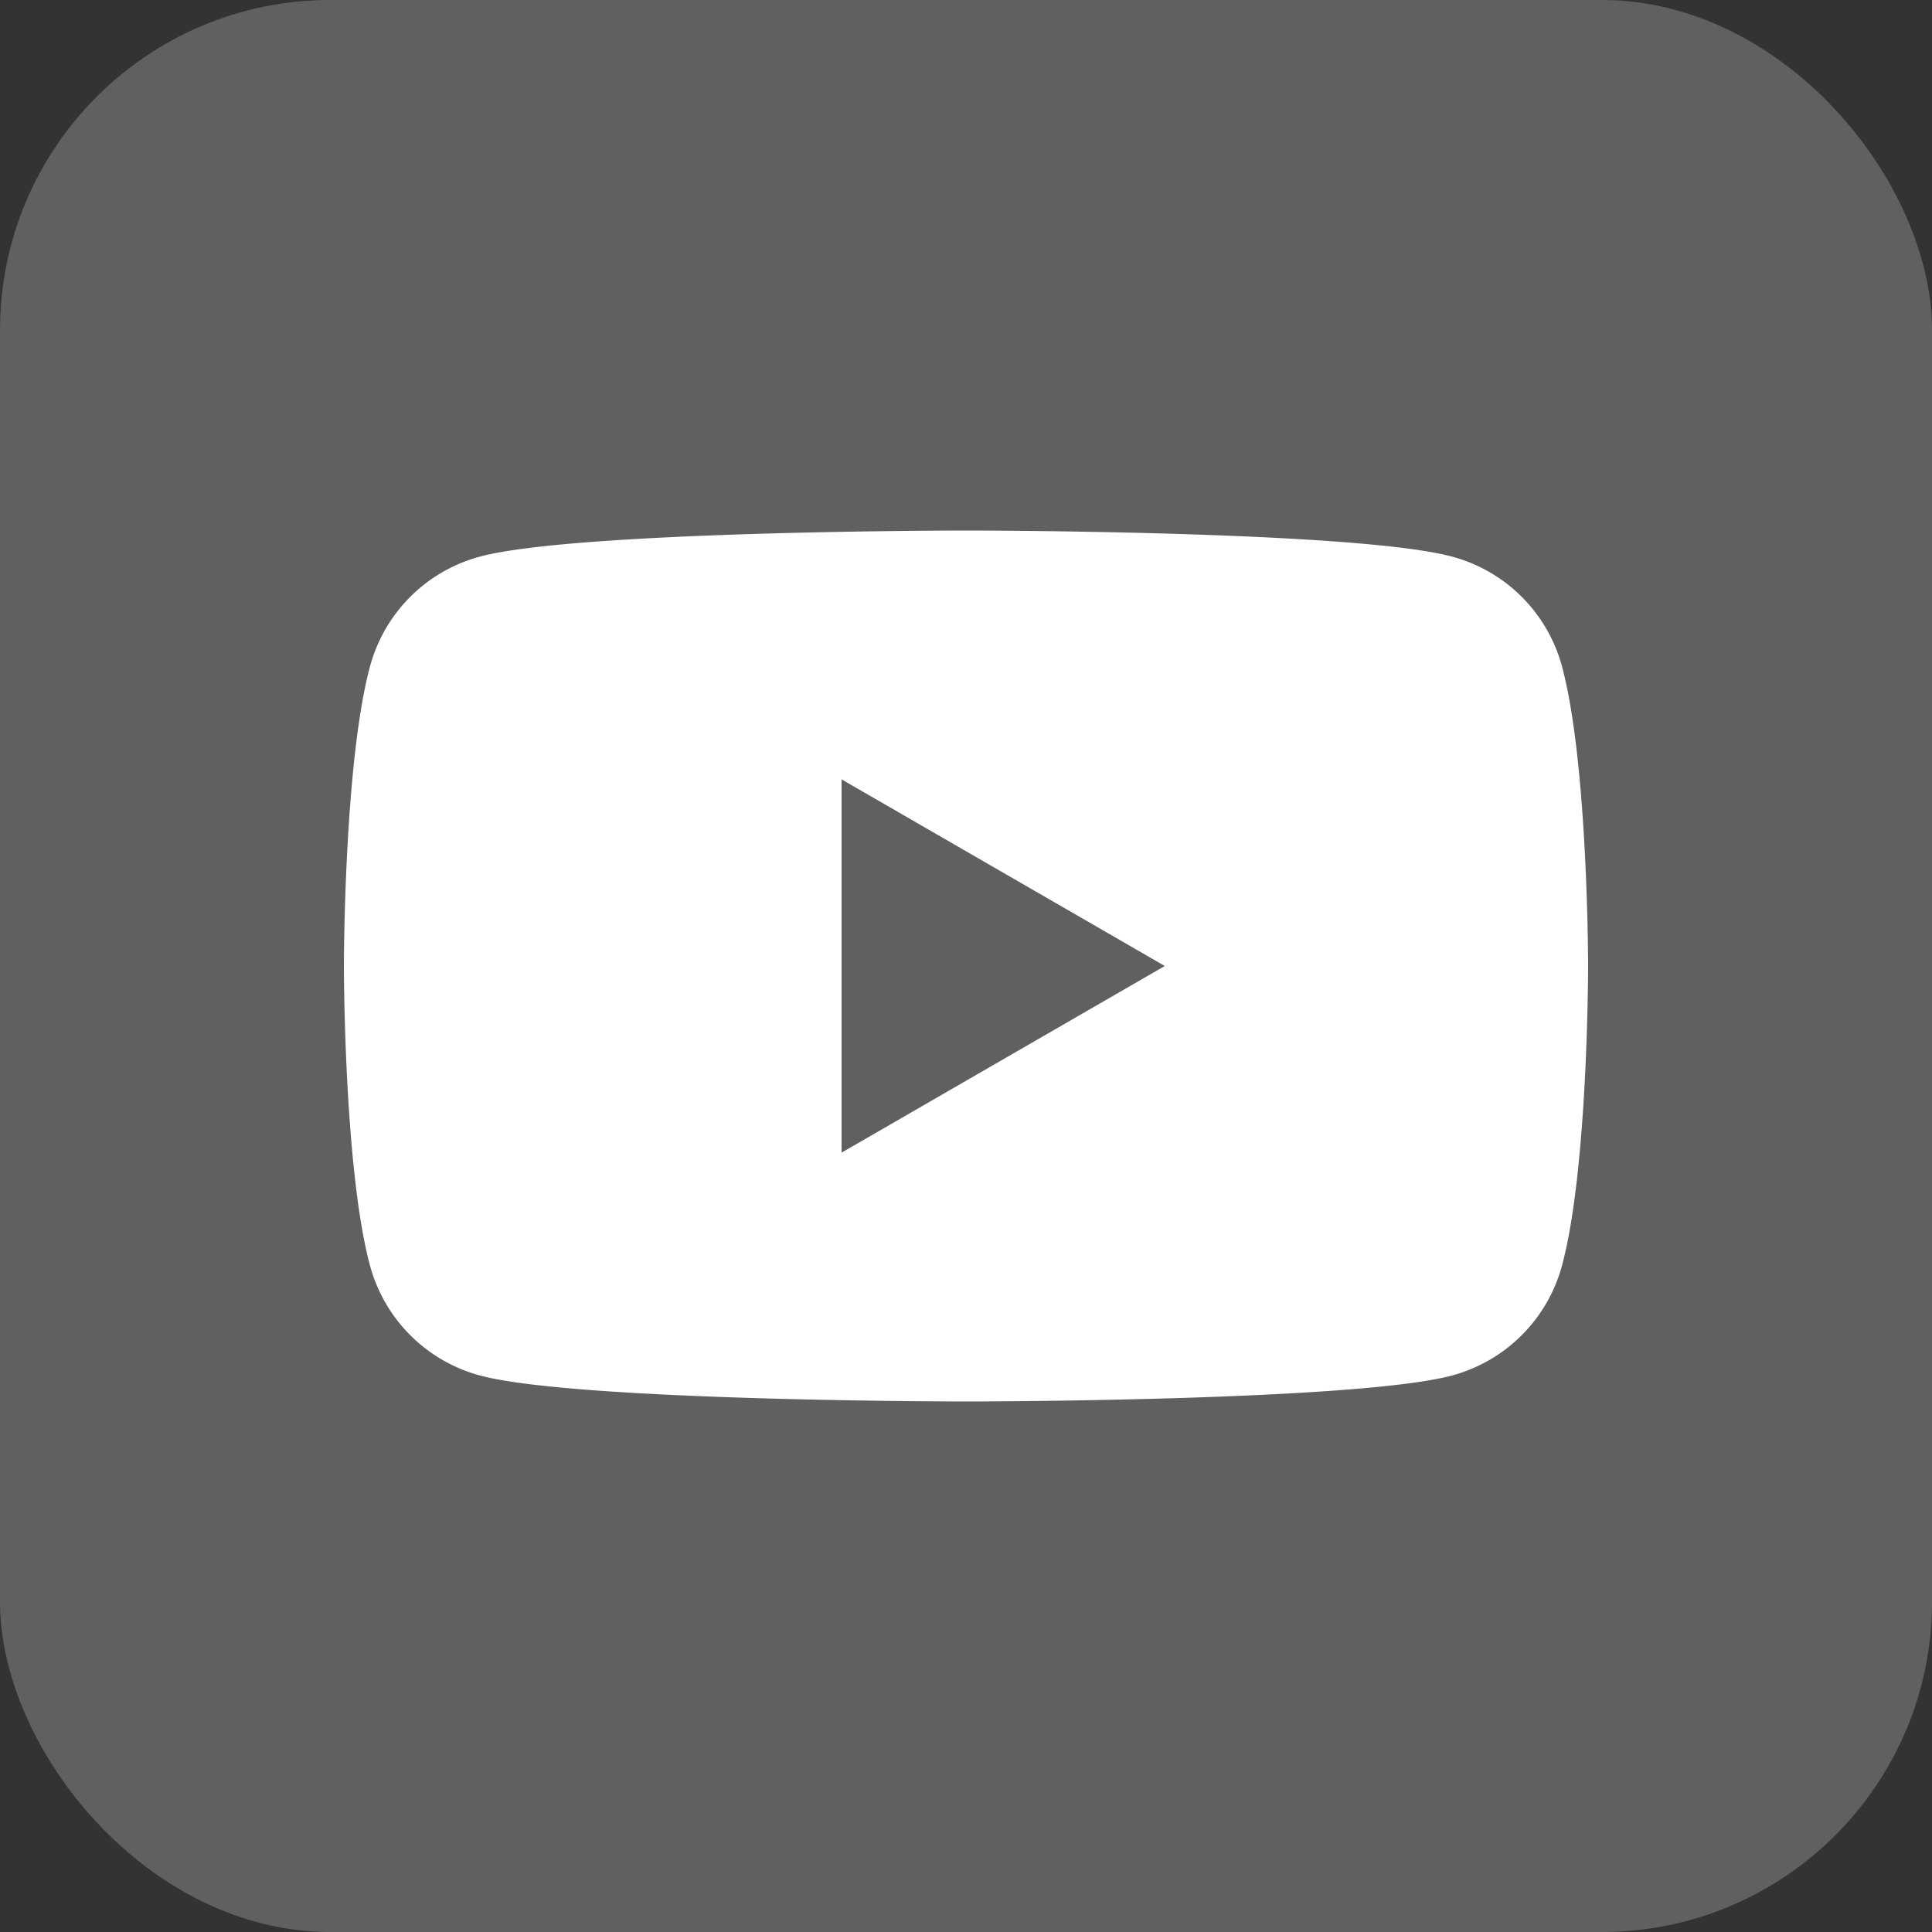 <svg xmlns="http://www.w3.org/2000/svg" viewBox="0 0 200 200"><rect x="0" y="0" width="200" height="200" fill="#333333" stroke="none"/><defs><style>.cls-1{fill:#606060;}.cls-2{fill:#fff;}</style></defs><g id="圖層_2" data-name="圖層 2"><g id="圖層_1-2" data-name="圖層 1"><rect class="cls-1" width="200" height="200" rx="34.18"/><path class="cls-2" d="M161.7,69a16.11,16.11,0,0,0-11.38-11.38c-10-2.7-50.32-2.7-50.32-2.7s-40.27,0-50.32,2.7A16.11,16.11,0,0,0,38.3,69c-2.7,10-2.7,31-2.7,31s0,21,2.7,31a16.14,16.14,0,0,0,11.38,11.39c10,2.69,50.32,2.69,50.32,2.69s40.27,0,50.32-2.69A16.14,16.14,0,0,0,161.7,131c2.7-10,2.7-31,2.7-31S164.4,79.05,161.7,69ZM87.12,119.32V80.68L120.58,100Z"/></g></g></svg>